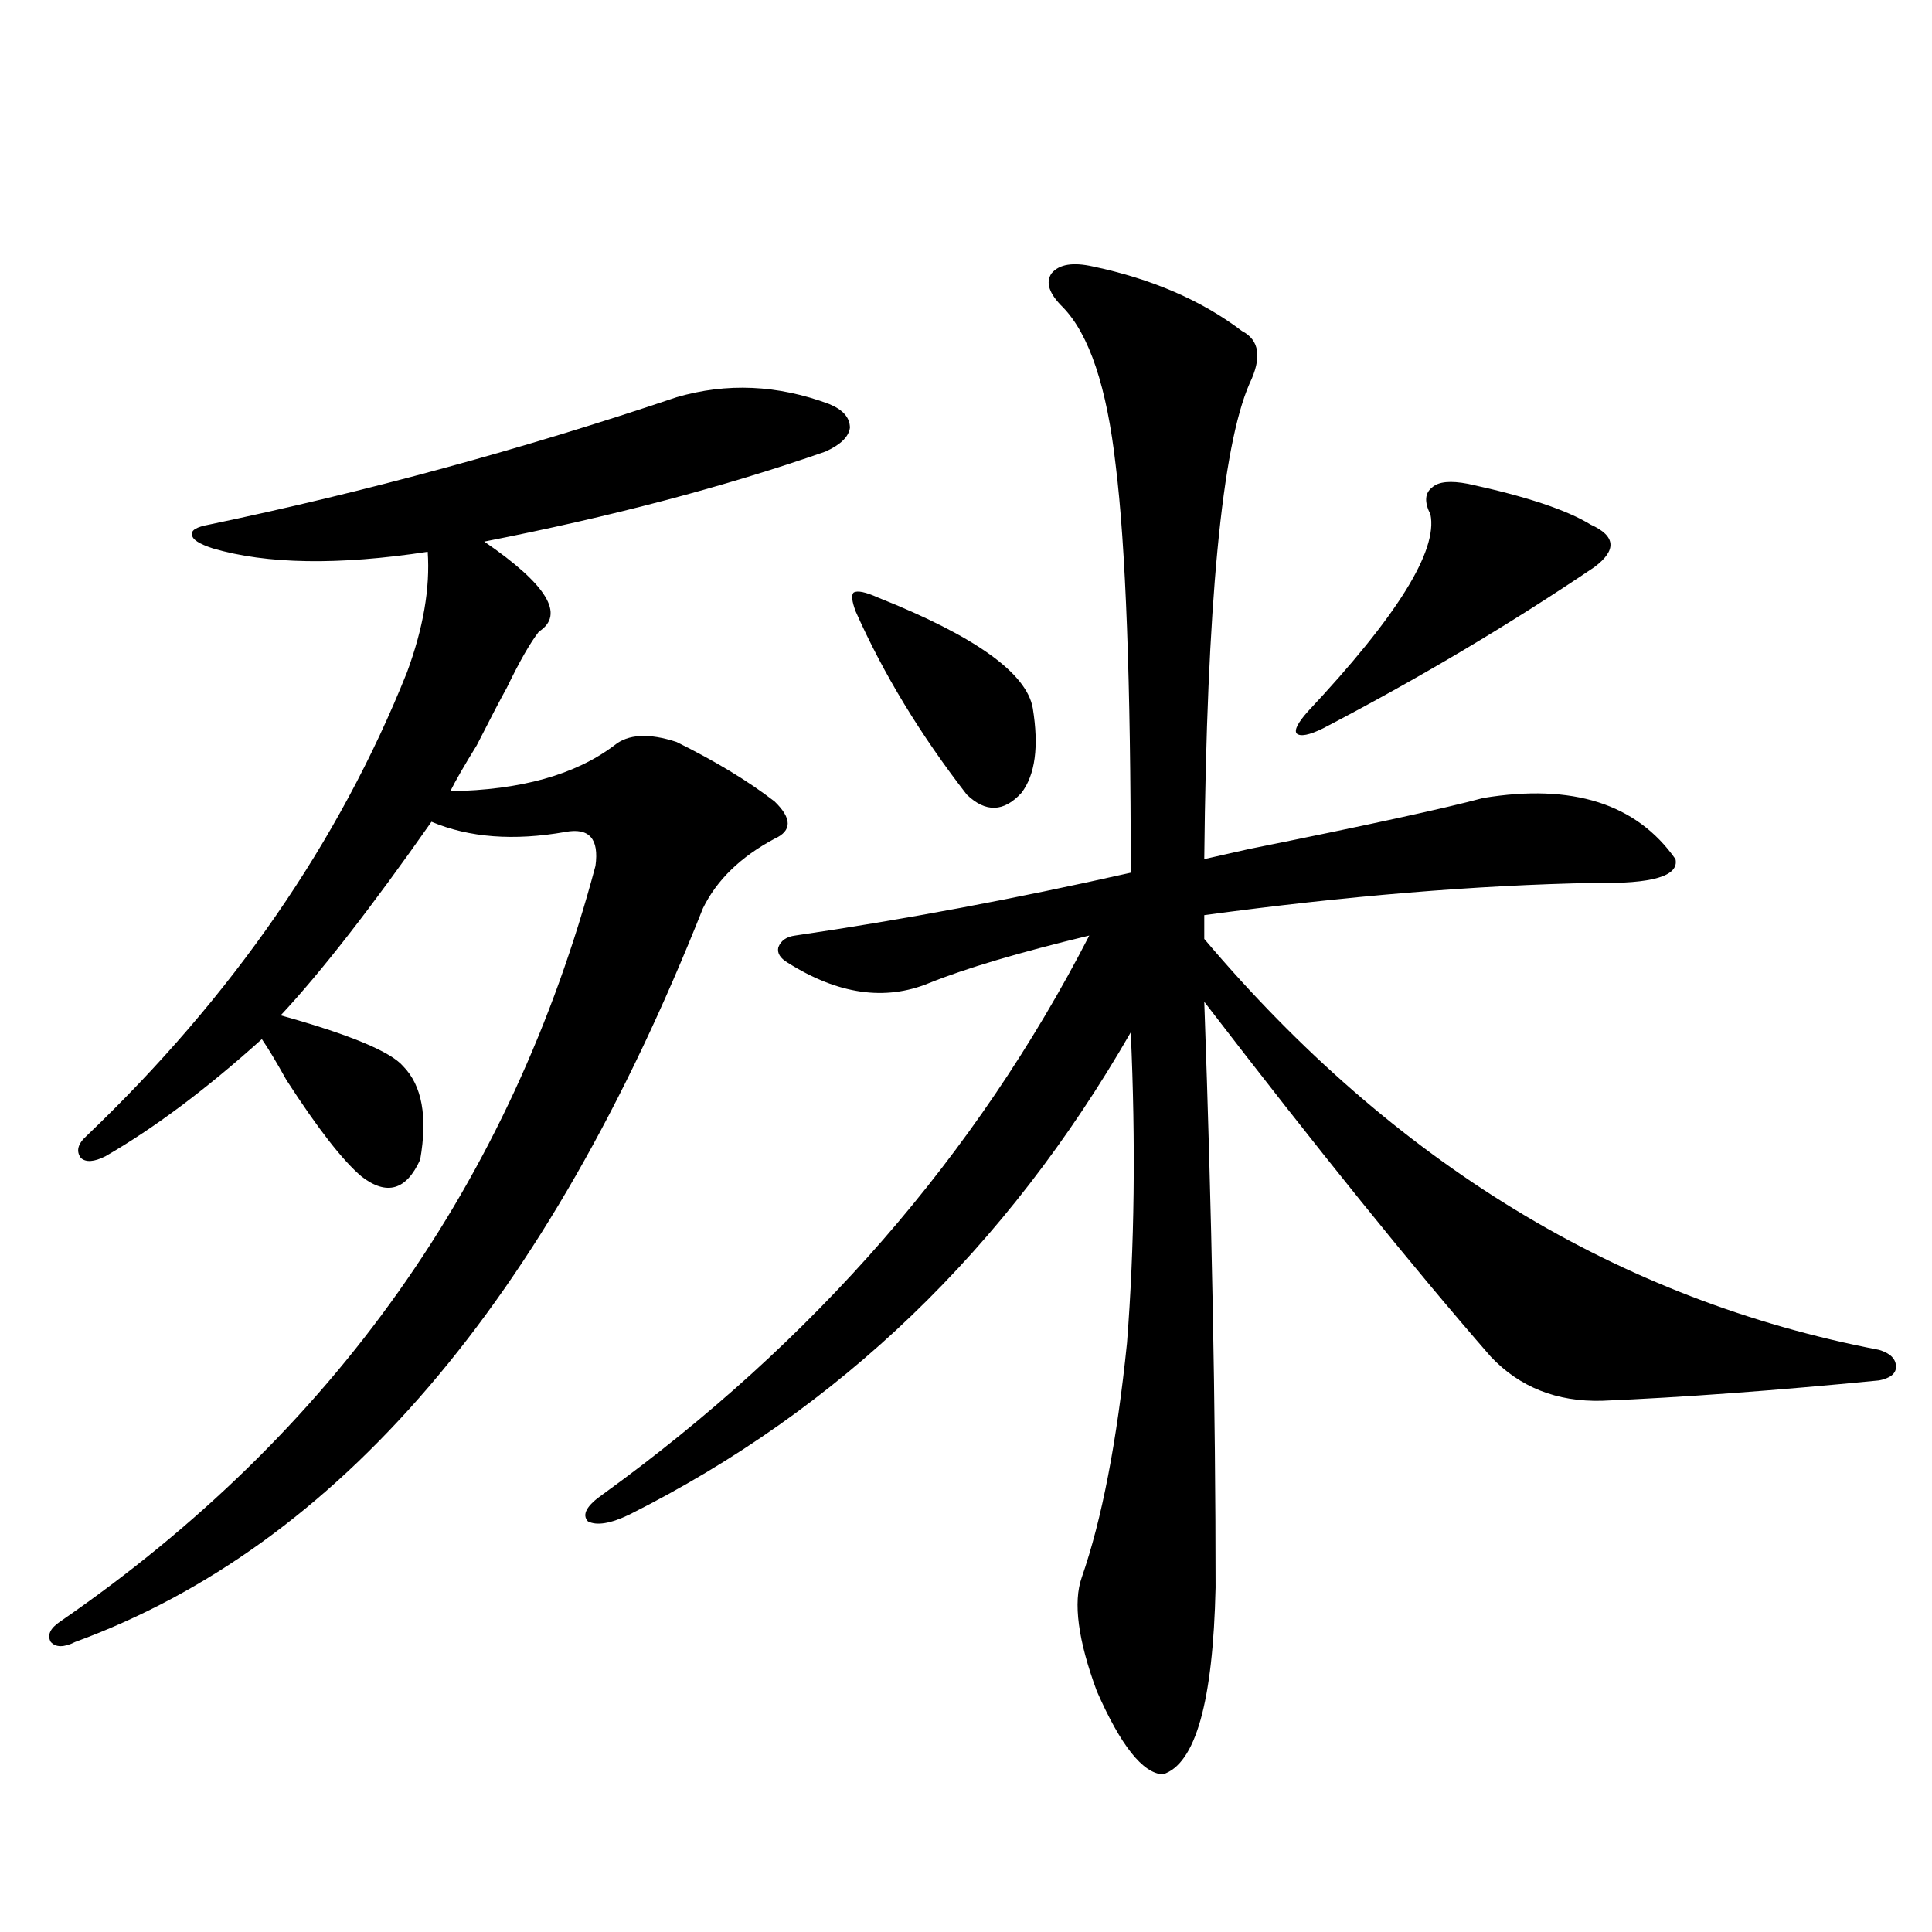 <?xml version="1.0" encoding="utf-8"?>
<!-- Generator: Adobe Illustrator 16.0.0, SVG Export Plug-In . SVG Version: 6.00 Build 0)  -->
<!DOCTYPE svg PUBLIC "-//W3C//DTD SVG 1.1//EN" "http://www.w3.org/Graphics/SVG/1.1/DTD/svg11.dtd">
<svg version="1.1" id="图层_1" xmlns="http://www.w3.org/2000/svg" xmlns:xlink="http://www.w3.org/1999/xlink" x="0px" y="0px"
	 width="1000px" height="1000px" viewBox="0 0 1000 1000" enable-background="new 0 0 1000 1000" xml:space="preserve">
<path d="M350.162,205.617c26.006-7.607,52.347-6.44,79.022,3.516c7.149,2.939,10.731,7.031,10.731,12.305
	c-0.655,4.697-4.878,8.789-12.683,12.305c-52.041,18.169-110.896,33.701-176.581,46.582c32.515,22.275,41.95,37.793,28.292,46.582
	c-4.558,5.864-10.091,15.532-16.585,29.004c-3.262,5.864-8.46,15.82-15.609,29.883c-6.509,10.547-11.066,18.457-13.658,23.73
	c36.417-0.576,64.709-8.486,84.876-23.73c7.149-5.85,17.881-6.44,32.194-1.758c20.152,9.971,37.072,20.215,50.73,30.762
	c9.101,8.789,9.101,15.244,0,19.336c-17.561,9.38-29.923,21.396-37.072,36.035c-80.653,203.33-188.943,329.893-324.87,379.688
	c-5.854,2.926-10.091,2.926-12.683,0c-1.951-3.516-0.335-7.031,4.878-10.547c141.125-97.256,233.485-227.637,277.066-391.113
	c1.951-14.063-3.262-19.912-15.609-17.578c-26.676,4.697-49.755,2.939-69.267-5.273c-31.219,44.536-57.239,77.935-78.047,100.195
	c35.762,9.971,56.904,18.76,63.413,26.367c9.756,9.971,12.683,26.079,8.78,48.34c-7.164,15.82-17.24,18.76-30.243,8.789
	c-9.756-8.198-22.773-24.897-39.023-50.098c-5.213-9.365-9.436-16.396-12.683-21.094c-28.627,25.791-55.608,46.006-80.974,60.645
	c-5.854,2.939-10.091,3.228-12.683,0.879c-2.606-3.516-1.631-7.319,2.927-11.426c75.44-72.07,130.729-152.051,165.85-239.941
	c8.445-22.852,12.027-43.643,10.731-62.402c-46.188,7.031-83.26,6.455-111.217-1.758c-7.164-2.334-10.731-4.683-10.731-7.031
	c-0.655-2.334,2.271-4.092,8.78-5.273C189.511,254.548,270.164,232.575,350.162,205.617z M565.767,137.941
	c30.563,6.455,56.249,17.578,77.071,33.398c9.101,4.697,10.396,13.774,3.902,27.246c-14.313,32.822-22.118,114.849-23.414,246.094
	c5.198-1.167,13.003-2.925,23.414-5.273c61.127-12.305,101.461-21.094,120.973-26.367c46.173-7.607,79.343,2.939,99.51,31.641
	c1.951,8.789-12.042,12.896-41.95,12.305c-61.142,1.182-128.457,6.743-201.946,16.699v12.305
	c98.199,116.016,214.629,186.919,349.26,212.695c5.854,1.758,8.78,4.697,8.78,8.789c0,3.516-2.927,5.864-8.78,7.031
	c-53.992,5.273-101.796,8.789-143.411,10.547c-23.414,0.591-42.605-7.031-57.56-22.852
	c-40.334-46.279-89.754-107.515-148.289-183.691c3.902,109.575,5.854,210.649,5.854,303.223
	c-1.311,59.176-10.411,91.406-27.316,96.68c-10.411-0.59-21.798-14.941-34.146-43.066c-9.756-26.367-12.362-46.005-7.805-58.887
	c10.396-29.883,18.201-70.313,23.414-121.289c3.902-49.795,4.543-103.408,1.951-160.84
	C520.89,646.252,434.383,729.445,325.772,783.938c-9.756,4.697-16.92,5.864-21.463,3.516c-3.262-3.516-0.655-8.198,7.805-14.063
	C421.38,694.289,505.28,597.912,563.815,484.23c-36.432,8.789-64.068,17.002-82.925,24.609c-22.773,9.38-47.163,5.864-73.169-10.547
	c-3.902-2.334-5.533-4.971-4.878-7.91c1.296-3.516,4.223-5.562,8.78-6.152c55.929-8.198,113.809-19.033,173.654-32.52
	c0-99.014-2.606-169.326-7.805-210.938c-4.558-40.43-13.658-67.676-27.316-81.738c-7.164-7.031-9.115-12.881-5.854-17.578
	C548.206,136.774,555.355,135.607,565.767,137.941z M454.55,309.328c50.075,19.927,76.736,38.975,79.998,57.129
	c3.247,19.927,1.296,34.58-5.854,43.945c-9.115,9.971-18.536,10.259-28.292,0.879c-24.069-31.05-43.261-62.69-57.56-94.922
	c-1.951-5.273-2.286-8.486-0.976-9.668C443.818,305.524,448.041,306.403,454.55,309.328z M759.908,250.441
	c29.908,6.455,51.051,13.486,63.413,21.094c13.003,5.864,13.658,13.184,1.951,21.973c-44.236,29.883-91.064,57.72-140.484,83.496
	c-7.164,3.516-11.707,4.395-13.658,2.637c-1.311-1.758,0.641-5.562,5.854-11.426c46.173-49.219,67.315-83.193,63.413-101.953
	c-3.262-6.44-2.927-11.123,0.976-14.063C744.619,249.274,750.793,248.684,759.908,250.441z"/>
</svg>
